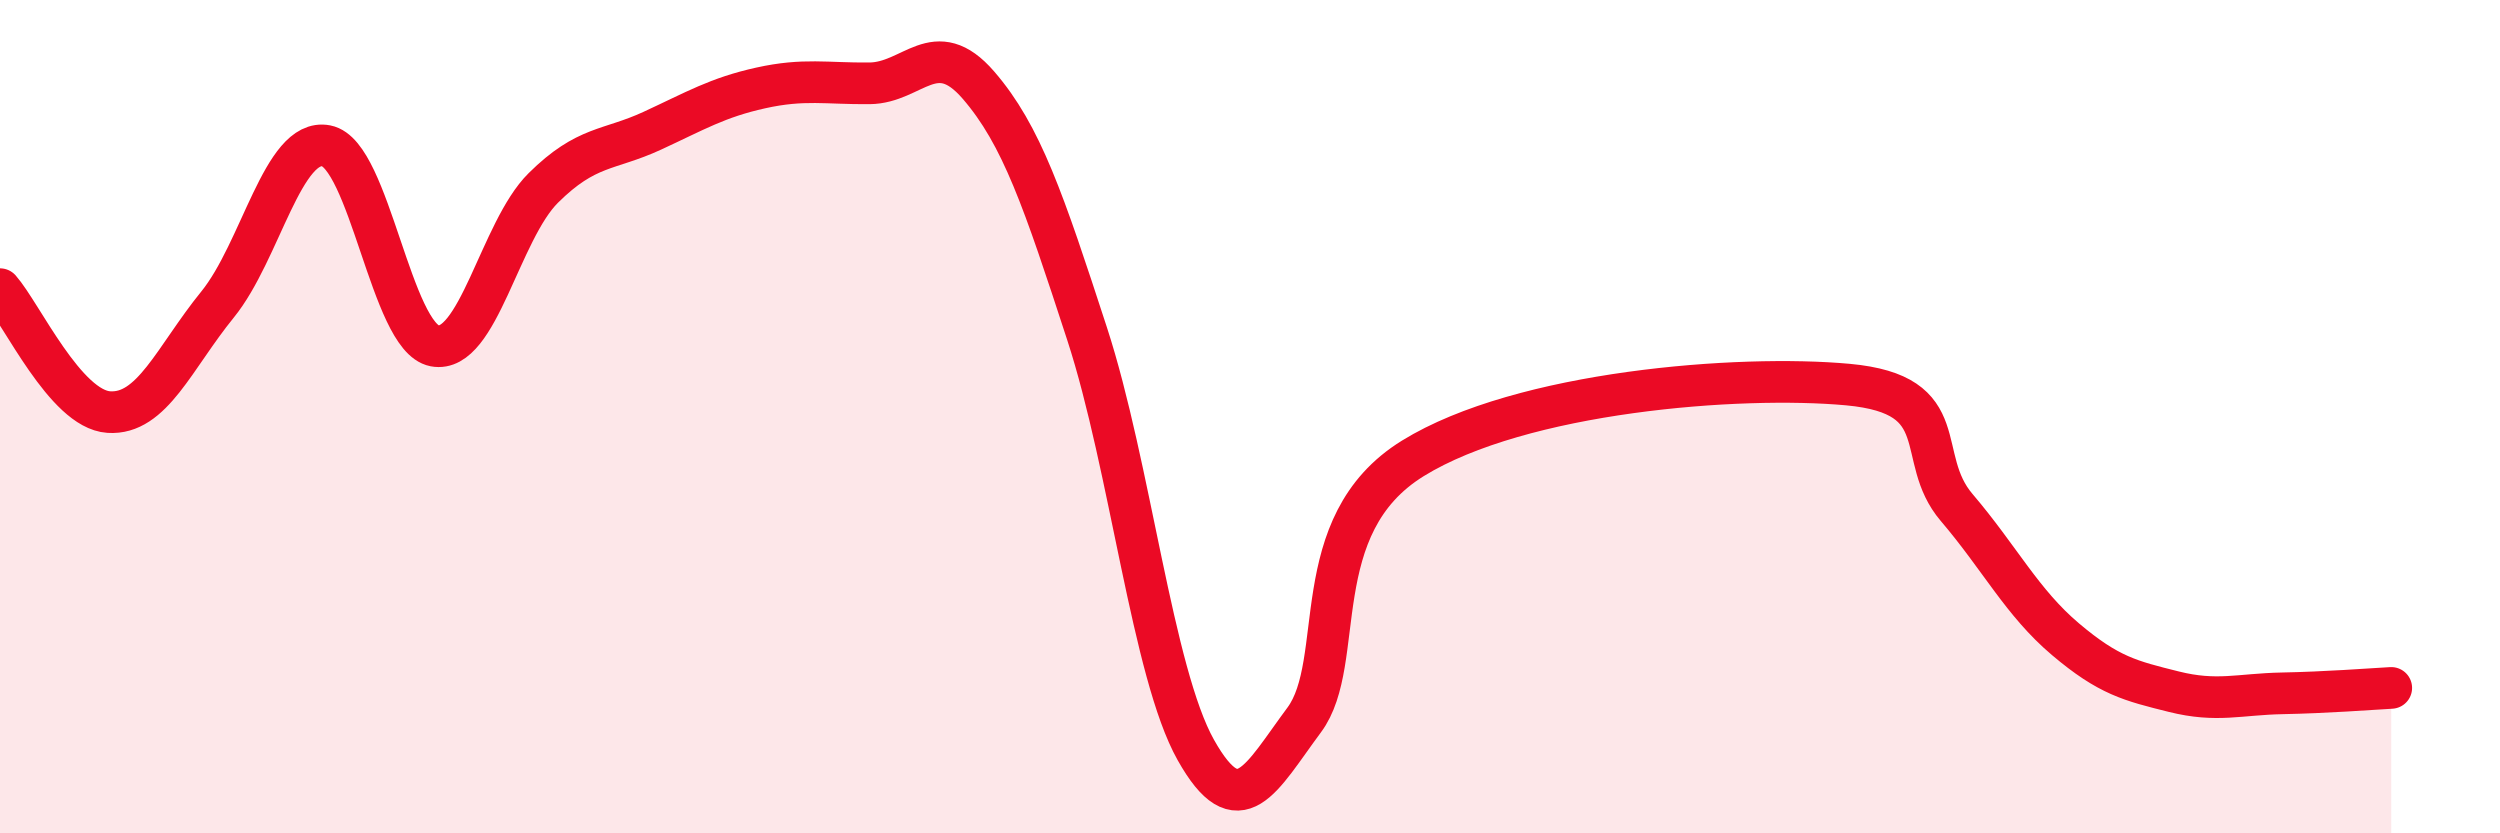 
    <svg width="60" height="20" viewBox="0 0 60 20" xmlns="http://www.w3.org/2000/svg">
      <path
        d="M 0,6.94 C 0.52,7.53 1.57,9.82 2.61,9.89 C 3.65,9.96 4.18,8.59 5.22,7.31 C 6.26,6.03 6.79,3.3 7.83,3.5 C 8.87,3.7 9.39,8.1 10.43,8.3 C 11.47,8.5 12,5.54 13.04,4.51 C 14.08,3.48 14.61,3.62 15.65,3.14 C 16.69,2.66 17.22,2.34 18.26,2.11 C 19.3,1.88 19.83,2.01 20.87,2 C 21.91,1.99 22.44,0.84 23.48,2.04 C 24.52,3.24 25.05,4.82 26.09,8.01 C 27.13,11.2 27.66,16.15 28.7,18 C 29.74,19.85 30.26,18.68 31.3,17.28 C 32.34,15.88 31.3,12.61 33.91,11 C 36.52,9.39 41.74,8.99 44.35,9.23 C 46.96,9.47 45.92,10.96 46.96,12.18 C 48,13.4 48.53,14.46 49.57,15.34 C 50.61,16.22 51.13,16.34 52.17,16.6 C 53.21,16.86 53.74,16.66 54.78,16.64 C 55.82,16.62 56.87,16.54 57.39,16.51L57.39 20L0 20Z"
        fill="#EB0A25"
        opacity="0.1"
        stroke-linecap="round"
        stroke-linejoin="round"
      />
      <path
        d="M 0,6.94 C 0.52,7.53 1.57,9.82 2.61,9.89 C 3.65,9.96 4.18,8.59 5.22,7.31 C 6.26,6.03 6.79,3.3 7.83,3.5 C 8.87,3.7 9.39,8.1 10.43,8.3 C 11.47,8.5 12,5.54 13.04,4.51 C 14.08,3.48 14.61,3.62 15.65,3.14 C 16.69,2.66 17.22,2.34 18.26,2.11 C 19.3,1.88 19.83,2.01 20.87,2 C 21.91,1.99 22.44,0.84 23.48,2.04 C 24.52,3.24 25.05,4.82 26.09,8.01 C 27.13,11.2 27.66,16.15 28.7,18 C 29.74,19.85 30.26,18.68 31.3,17.28 C 32.34,15.88 31.3,12.61 33.91,11 C 36.52,9.39 41.74,8.99 44.35,9.23 C 46.96,9.47 45.92,10.96 46.96,12.18 C 48,13.4 48.53,14.46 49.57,15.34 C 50.61,16.22 51.13,16.34 52.17,16.6 C 53.21,16.86 53.74,16.66 54.78,16.64 C 55.82,16.62 56.87,16.54 57.39,16.51"
        stroke="#EB0A25"
        stroke-width="1"
        fill="none"
        stroke-linecap="round"
        stroke-linejoin="round"
      />
    </svg>
  